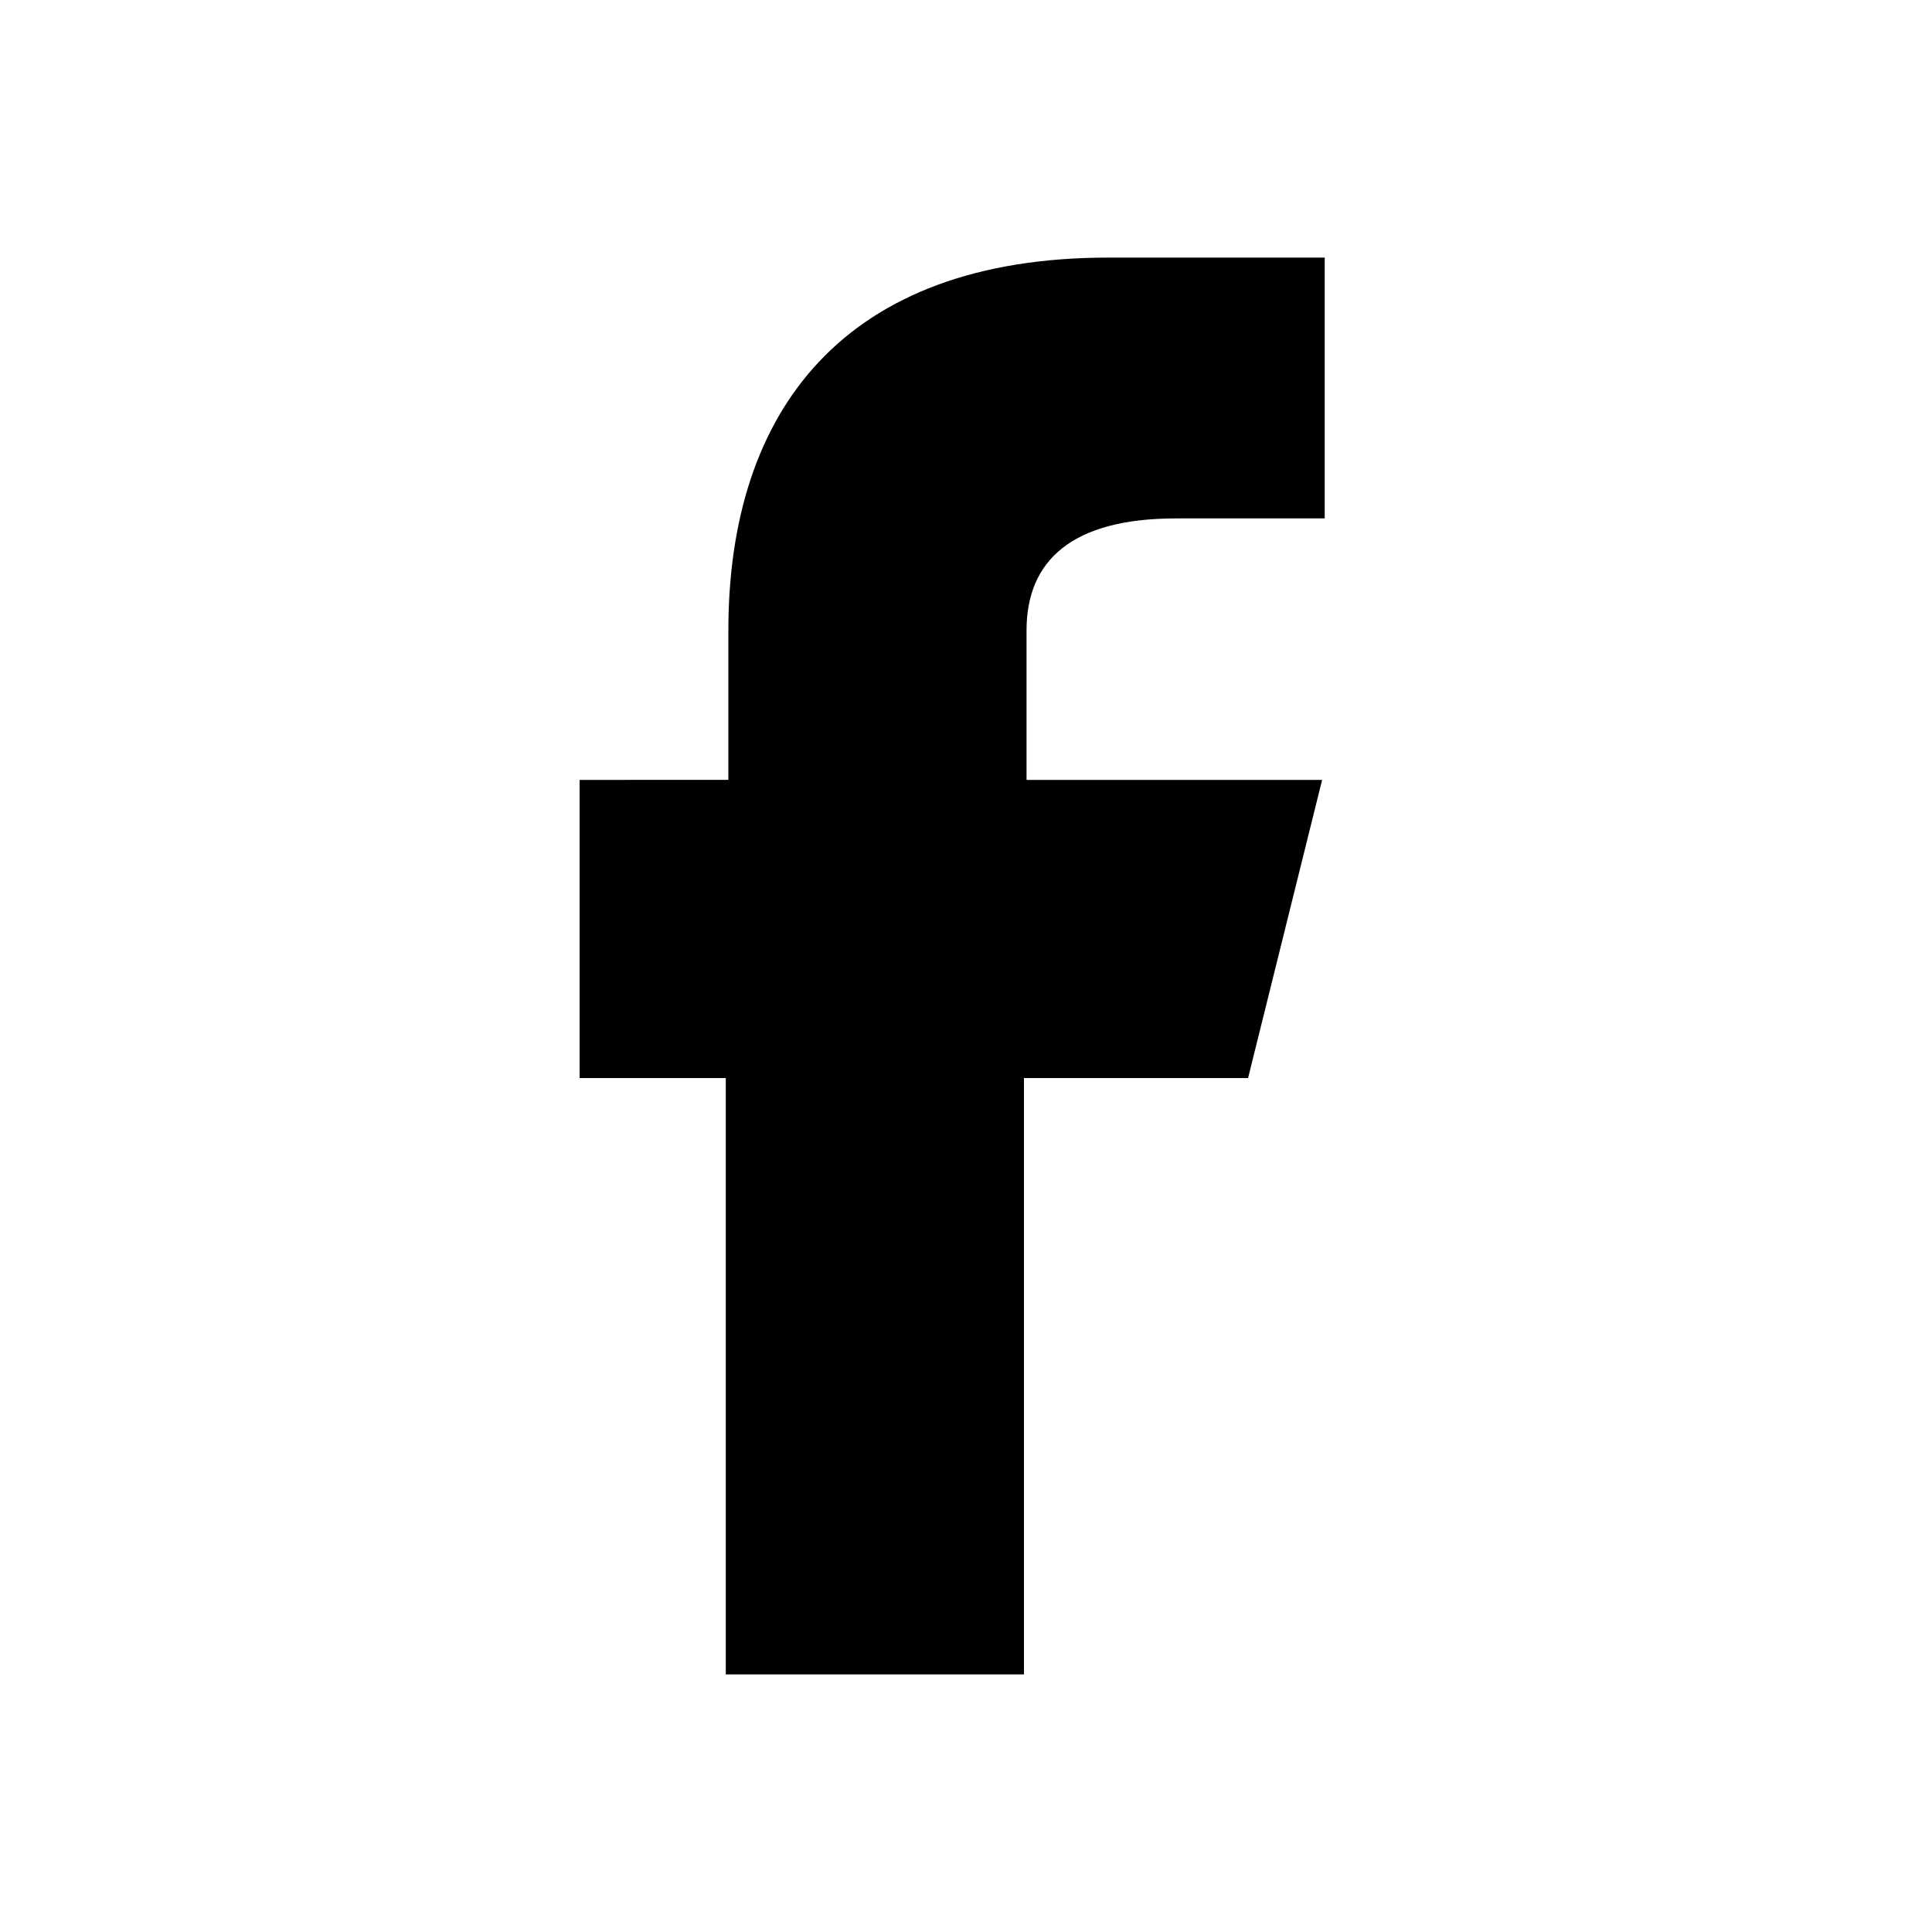 <svg xmlns="http://www.w3.org/2000/svg" viewBox="0 0 30 30"><title>facebook_social_icon_hover</title><g id="Icons_Social" data-name="Icons Social"><path d="M15.94,12.11V9.79c0-1.09.71-1.74,2.32-1.74h2.31V4H17.21c-4.11,0-5.9,2.38-5.9,5.79v2.32H9v4.63h2.27V26h4.63V16.74h3.48l1.15-4.63Z"/></g></svg>
